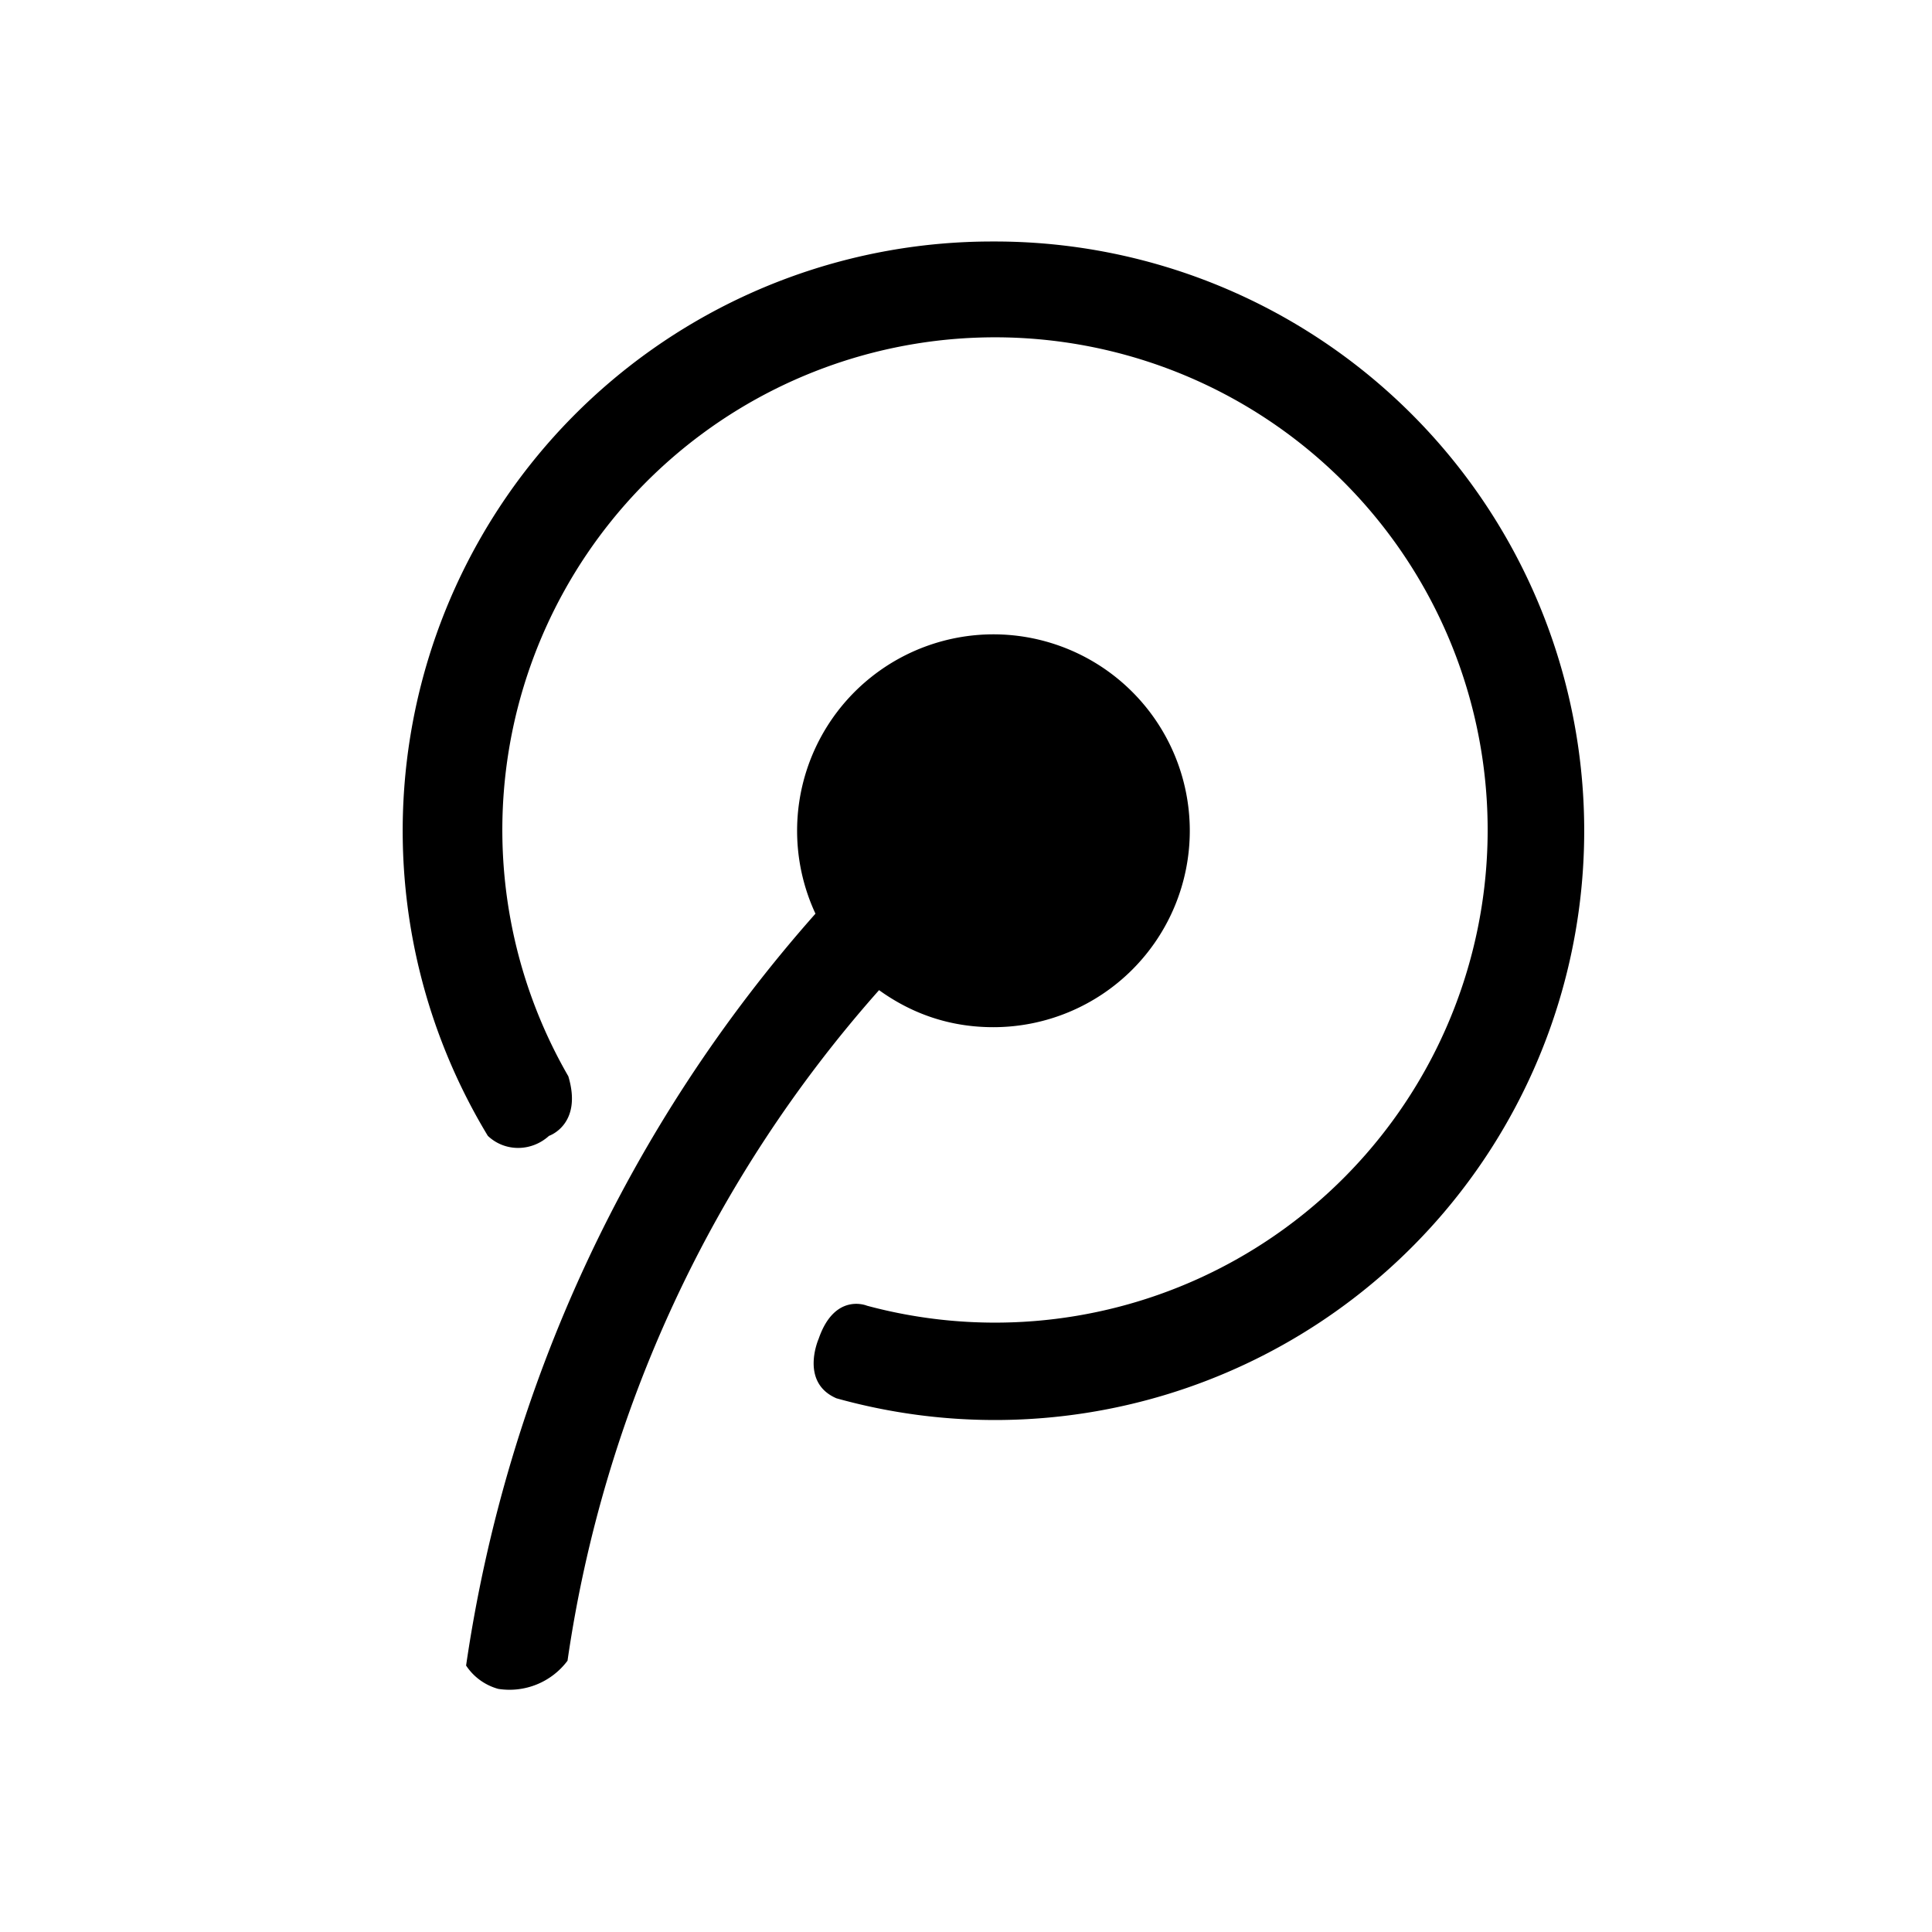 <svg xmlns="http://www.w3.org/2000/svg" viewBox="0 0 24 24" width="100%" height="100%"><path d="M12.34 3a7.32 7.32 0 1 1-1.95 14.37c-.46-.2-.22-.74-.22-.74.2-.58.6-.41.6-.41a6.12 6.12 0 1 0-3.71-2.85c.18.6-.24.74-.24.74-.22.2-.55.2-.76 0A7.32 7.32 0 0 1 12.34 3m0 4.88a2.44 2.44 0 0 1 0 4.88q-.78 0-1.42-.46a16 16 0 0 0-3.87 8.33.9.9 0 0 1-.86.35.7.7 0 0 1-.4-.29 18 18 0 0 1 4.34-9.34 2.44 2.44 0 0 1 2.2-3.47"/></svg>